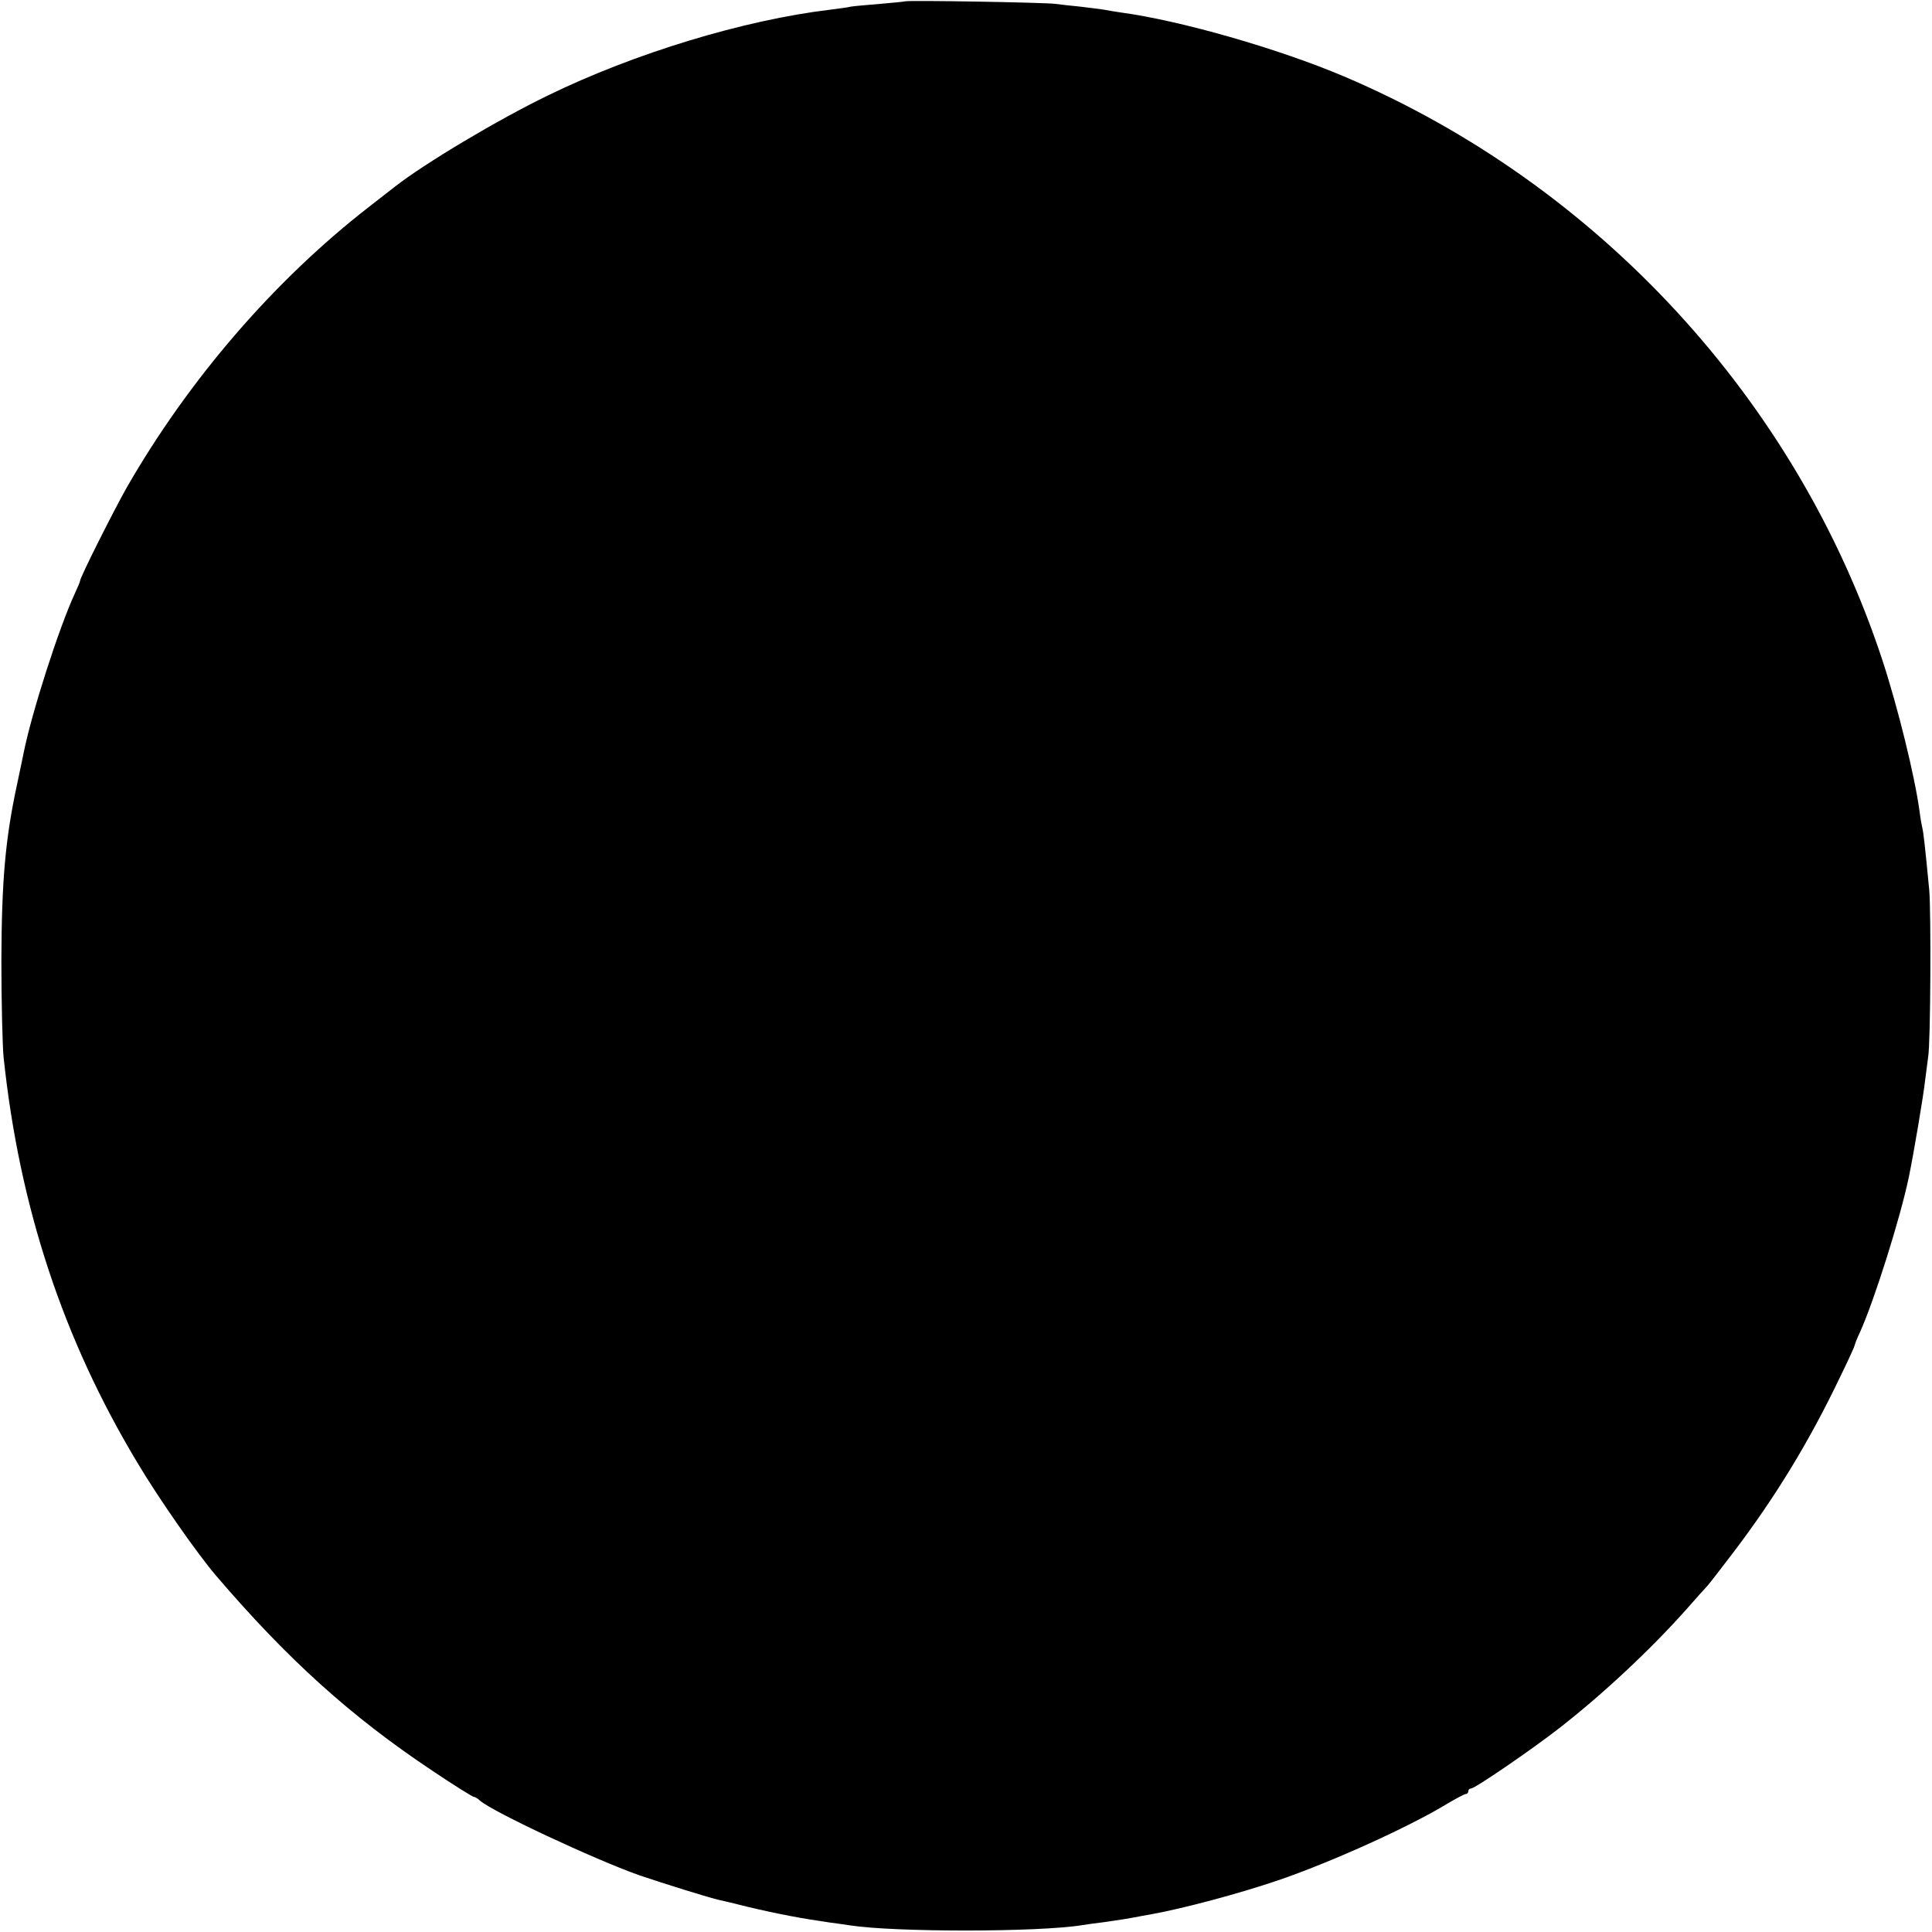 <?xml version="1.0" standalone="no"?>
<!DOCTYPE svg PUBLIC "-//W3C//DTD SVG 20010904//EN"
 "http://www.w3.org/TR/2001/REC-SVG-20010904/DTD/svg10.dtd">
<svg version="1.0" xmlns="http://www.w3.org/2000/svg"
 width="700pt" height="700pt" viewBox="0 0 700 700"
 preserveAspectRatio="xMidYMid meet">
<g transform="translate(0,700) scale(0.1,-0.1)"
fill="#000000" stroke="none">
<path d="M3278 6995 c-1 -1 -42 -5 -89 -9 -47 -4 -95 -8 -106 -10 -11 -3 -44
-7 -74 -11 -312 -37 -711 -158 -1024 -311 -180 -87 -448 -247 -555 -331 -8 -6
-51 -40 -95 -74 -342 -266 -650 -623 -875 -1014 -47 -83 -170 -327 -170 -340
0 -3 -9 -24 -20 -48 -56 -121 -156 -431 -185 -578 -2 -9 -12 -59 -23 -110 -43
-199 -56 -351 -57 -639 0 -151 4 -309 8 -350 57 -542 215 -1021 485 -1470 78
-131 216 -328 284 -408 259 -303 489 -511 785 -708 77 -52 145 -94 149 -94 4
0 15 -6 23 -14 47 -41 413 -212 576 -270 79 -27 261 -84 291 -90 10 -2 57 -13
104 -25 109 -26 200 -43 299 -57 25 -3 57 -8 71 -10 162 -25 683 -25 842 1 13
2 46 7 73 10 71 10 87 13 115 18 14 3 43 8 65 12 115 21 314 74 455 122 188
64 473 192 614 278 32 19 62 35 67 35 5 0 9 5 9 10 0 6 4 10 10 10 14 0 220
141 320 219 157 122 333 287 460 430 36 41 70 79 76 85 6 6 48 61 94 121 152
200 276 403 388 638 29 59 52 110 52 113 0 3 8 24 19 47 53 118 147 417 177
562 17 81 54 301 59 350 4 33 9 71 11 85 9 47 11 525 4 605 -15 157 -21 210
-25 225 -2 8 -7 35 -10 60 -17 126 -78 375 -135 549 -310 942 -1031 1723
-1950 2114 -238 101 -594 203 -810 232 -19 3 -46 7 -60 10 -13 2 -52 7 -86 11
-33 3 -74 8 -90 10 -32 5 -540 14 -546 9z"/>
</g>
</svg>
